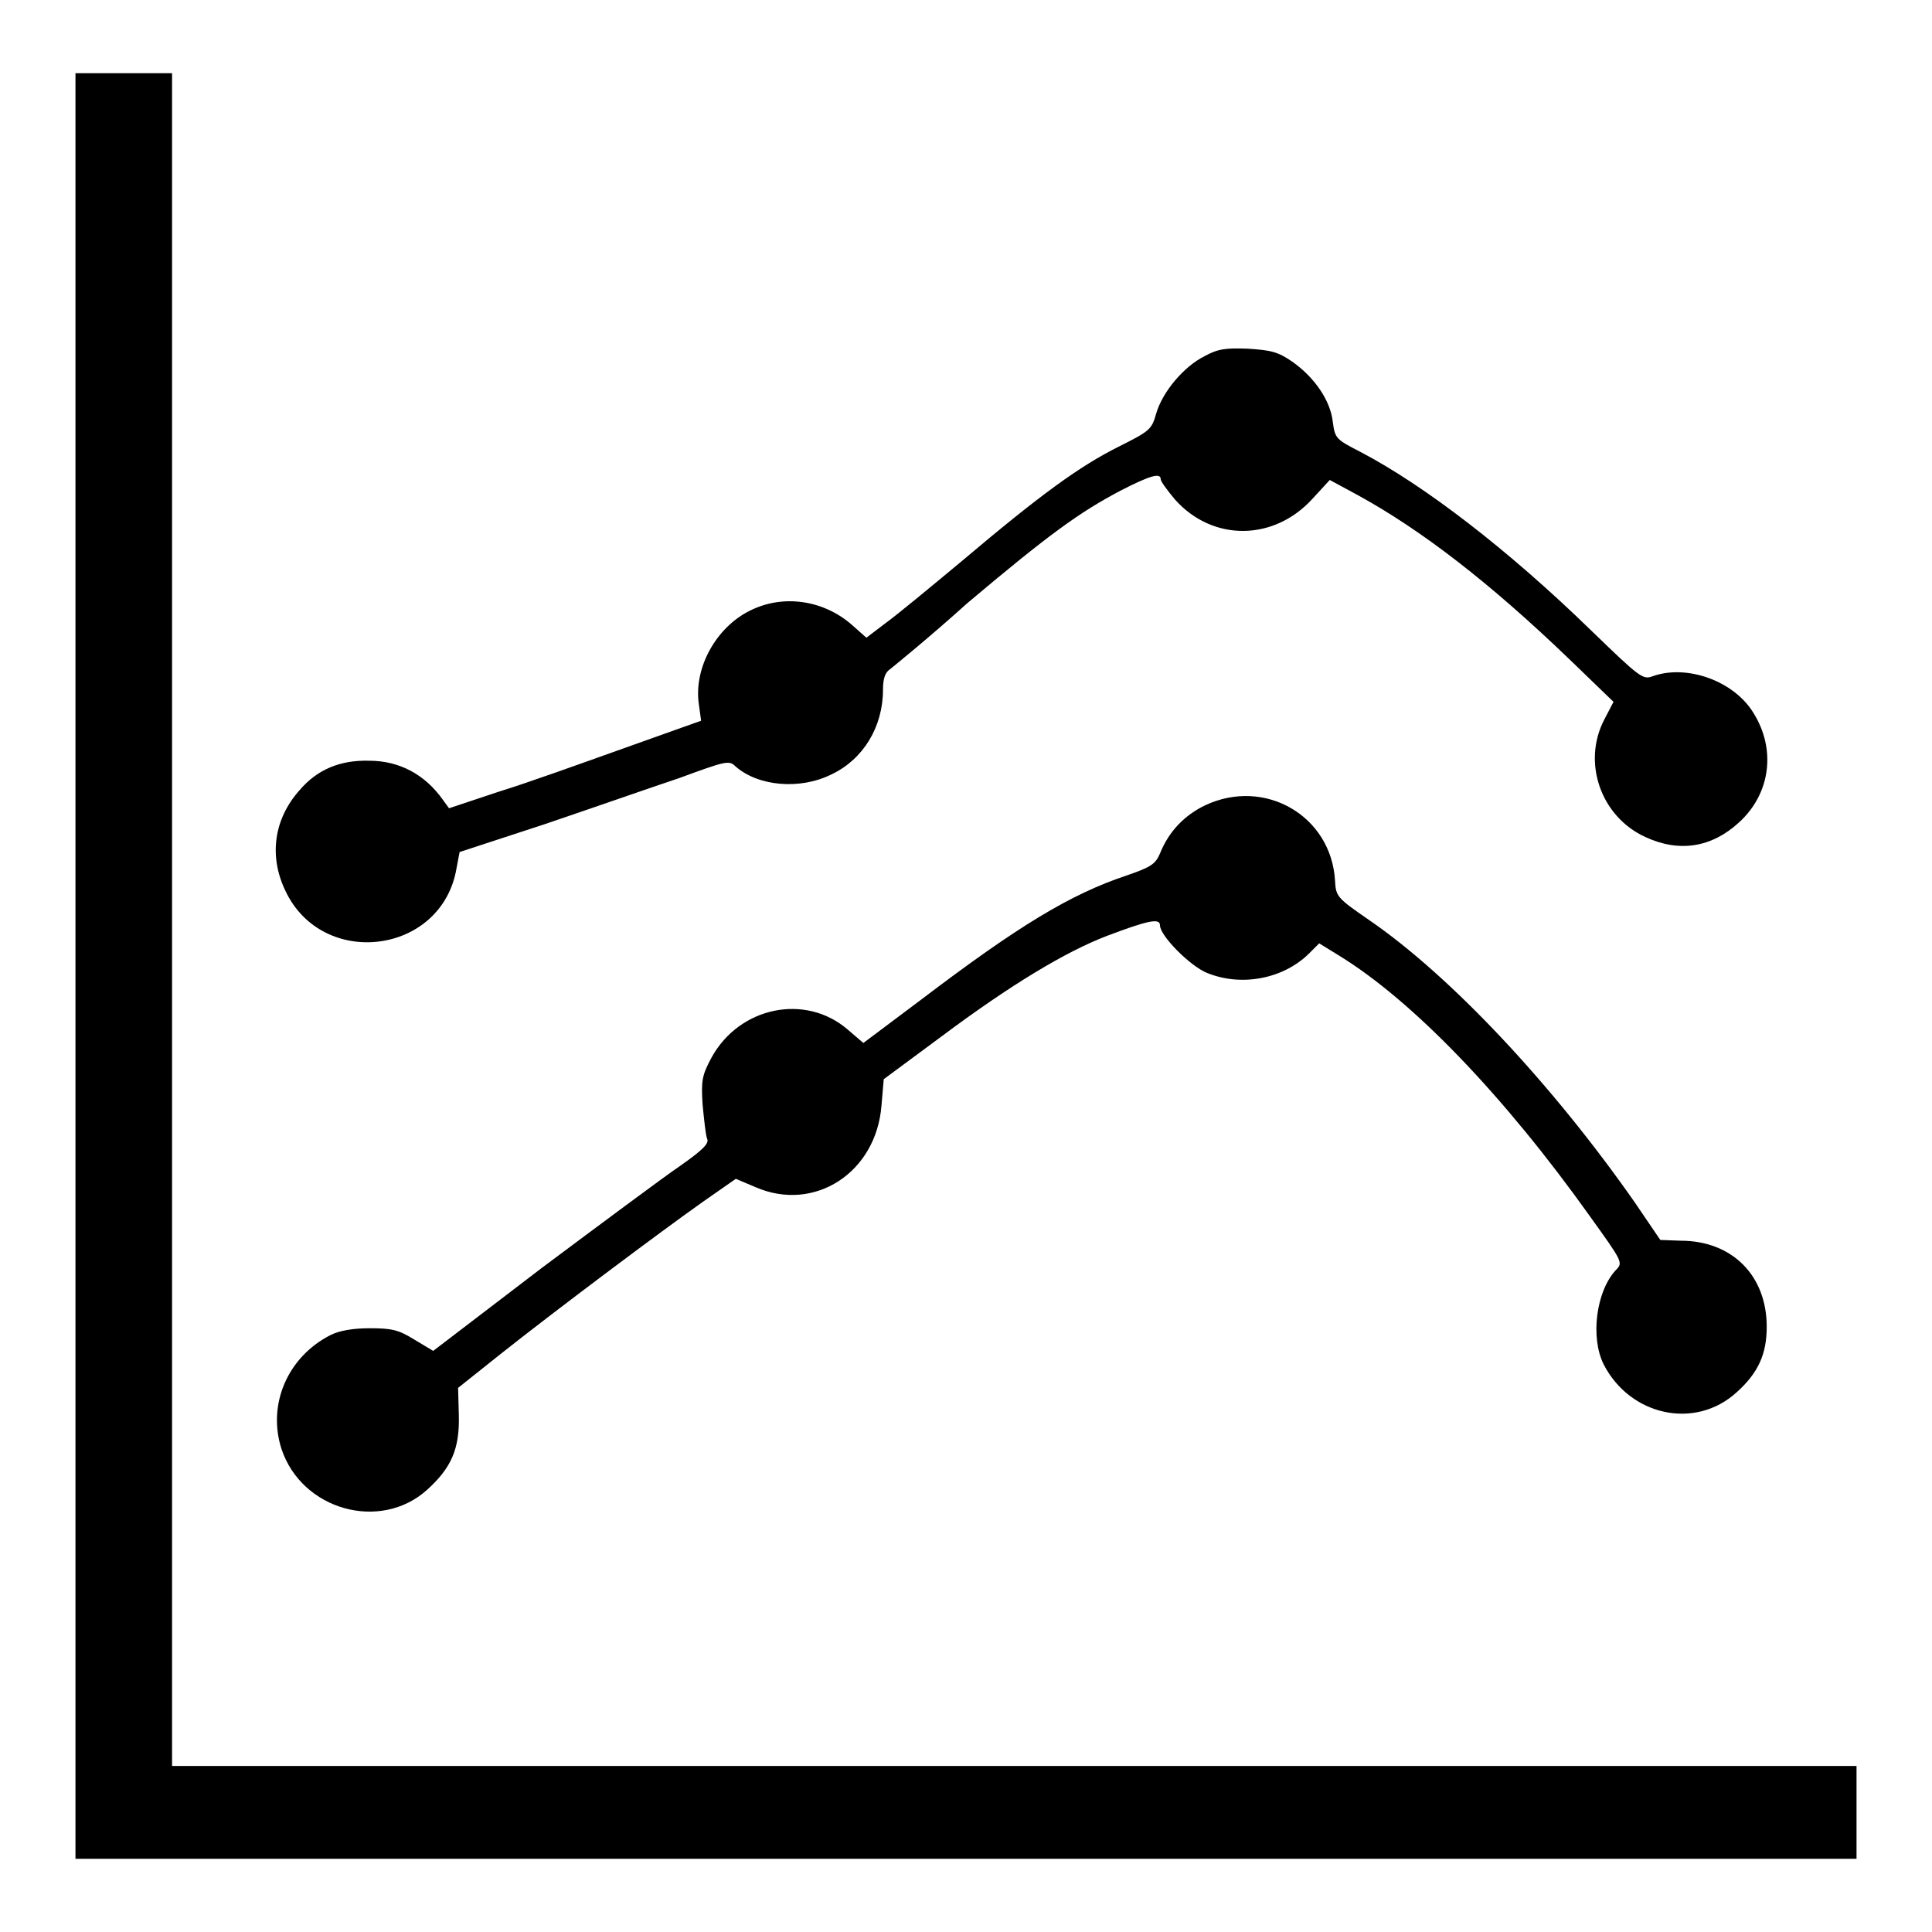 <?xml version="1.0" encoding="utf-8"?>
<!-- Svg Vector Icons : http://www.onlinewebfonts.com/icon -->
<!DOCTYPE svg PUBLIC "-//W3C//DTD SVG 1.1//EN" "http://www.w3.org/Graphics/SVG/1.1/DTD/svg11.dtd">
<svg version="1.1" xmlns="http://www.w3.org/2000/svg" xmlns:xlink="http://www.w3.org/1999/xlink" x="0px" y="0px" viewBox="0 0 256 256" enable-background="new 0 0 256 256" xml:space="preserve">
<g><g><g><path fill="#000000" d="M10,128v118.3h118h118v-6.1V234H134.4H22.8V121.9V9.7h-6.4H10V128z"/><path fill="#000000" d="M159.6,47.2c-2.8,1.4-5.6,4.8-6.4,7.6c-0.6,2.1-0.8,2.3-5,4.4c-5.2,2.6-10.4,6.4-20.7,15.1c-4.2,3.5-8.8,7.3-10.2,8.3l-2.5,1.9l-1.8-1.6c-3.8-3.4-9.2-4.2-13.6-2c-4.5,2.2-7.5,7.6-6.8,12.4l0.3,2.2l-10.1,3.6c-5.6,2-13.1,4.7-16.7,5.8l-6.6,2.2l-0.8-1.1c-2.4-3.4-5.8-5.2-9.8-5.2c-3.9-0.1-6.9,1.2-9.2,3.9c-3.4,3.8-4.1,8.7-1.9,13.3c4.9,10.5,20.8,8.5,22.7-3l0.4-2.1l11.3-3.7c6.2-2.1,14.2-4.9,17.8-6.1c6-2.2,6.6-2.4,7.4-1.6c3,2.7,8.6,3.2,12.8,1.1c4.2-2,6.8-6.3,6.8-11.2c0-1.5,0.3-2.3,0.9-2.7c0.5-0.4,5.2-4.2,10.3-8.8C139,70.8,143,67.9,148.5,65c3.9-2,5.3-2.4,5.3-1.5c0,0.3,0.9,1.5,1.9,2.7c5,5.6,13.1,5.5,18.2-0.1l2.3-2.5l3.7,2c8.4,4.6,17.5,11.6,28.1,21.8l5.8,5.6l-1.2,2.3c-3,5.7-0.5,12.9,5.4,15.6c4.5,2.1,8.8,1.4,12.4-1.9c4.2-3.8,5-9.7,1.9-14.6c-2.6-4.2-8.8-6.4-13.3-4.8c-1.3,0.5-1.7,0.2-8.1-6c-11.1-10.8-22.2-19.3-30.6-23.7c-3.3-1.7-3.4-1.8-3.7-4c-0.3-2.8-2.4-5.9-5.4-8c-1.9-1.3-2.8-1.5-5.9-1.7C162.5,46.1,161.4,46.2,159.6,47.2z"/><path fill="#000000" d="M159.7,106.7c-2.7,1.3-4.8,3.4-6,6.4c-0.6,1.4-1.2,1.8-4.4,2.9c-7.5,2.5-14.4,6.7-27.3,16.5l-7.6,5.7l-2.1-1.8c-5.6-4.8-14.3-3-18,3.7c-1.3,2.4-1.4,3.1-1.2,6.3c0.2,2,0.4,4,0.6,4.5c0.3,0.6-0.6,1.5-3.6,3.6c-2.2,1.5-10.4,7.6-18.3,13.5L57.4,179l-2.5-1.5c-2.1-1.3-3-1.5-5.9-1.5c-2.2,0-4,0.3-5.2,0.9c-5.7,2.9-8.4,9.2-6.5,15.1c2.7,8.1,13.1,11,19.3,5.4c3.2-2.9,4.3-5.4,4.2-9.8l-0.1-3.7l5.9-4.7c7.2-5.7,20.8-15.9,26.6-20l4.3-3l2.6,1.1c7.8,3.4,16-1.9,16.7-10.8l0.3-3.5l7.7-5.7c9.1-6.8,16.4-11.2,21.9-13.3c5.3-2,7-2.4,7-1.4c0,1.4,4,5.4,6.2,6.3c4.6,1.9,10.2,0.8,13.6-2.6l1.3-1.3l2.6,1.6c9.8,6,21.9,18.6,33.3,34.6c4.3,6,4.4,6.1,3.4,7.1c-2.6,2.8-3.4,8.9-1.6,12.5c3.5,6.8,12.1,8.7,17.6,3.7c2.9-2.6,4-5.1,4-8.7c0-6.8-4.6-11.4-11.4-11.4l-2.7-0.1l-3.4-5c-10.9-15.6-24.4-30-35.2-37.4c-4.2-2.9-4.4-3.1-4.5-5.2C176.4,108.1,167.6,103,159.7,106.7z"/></g></g></g>
</svg>